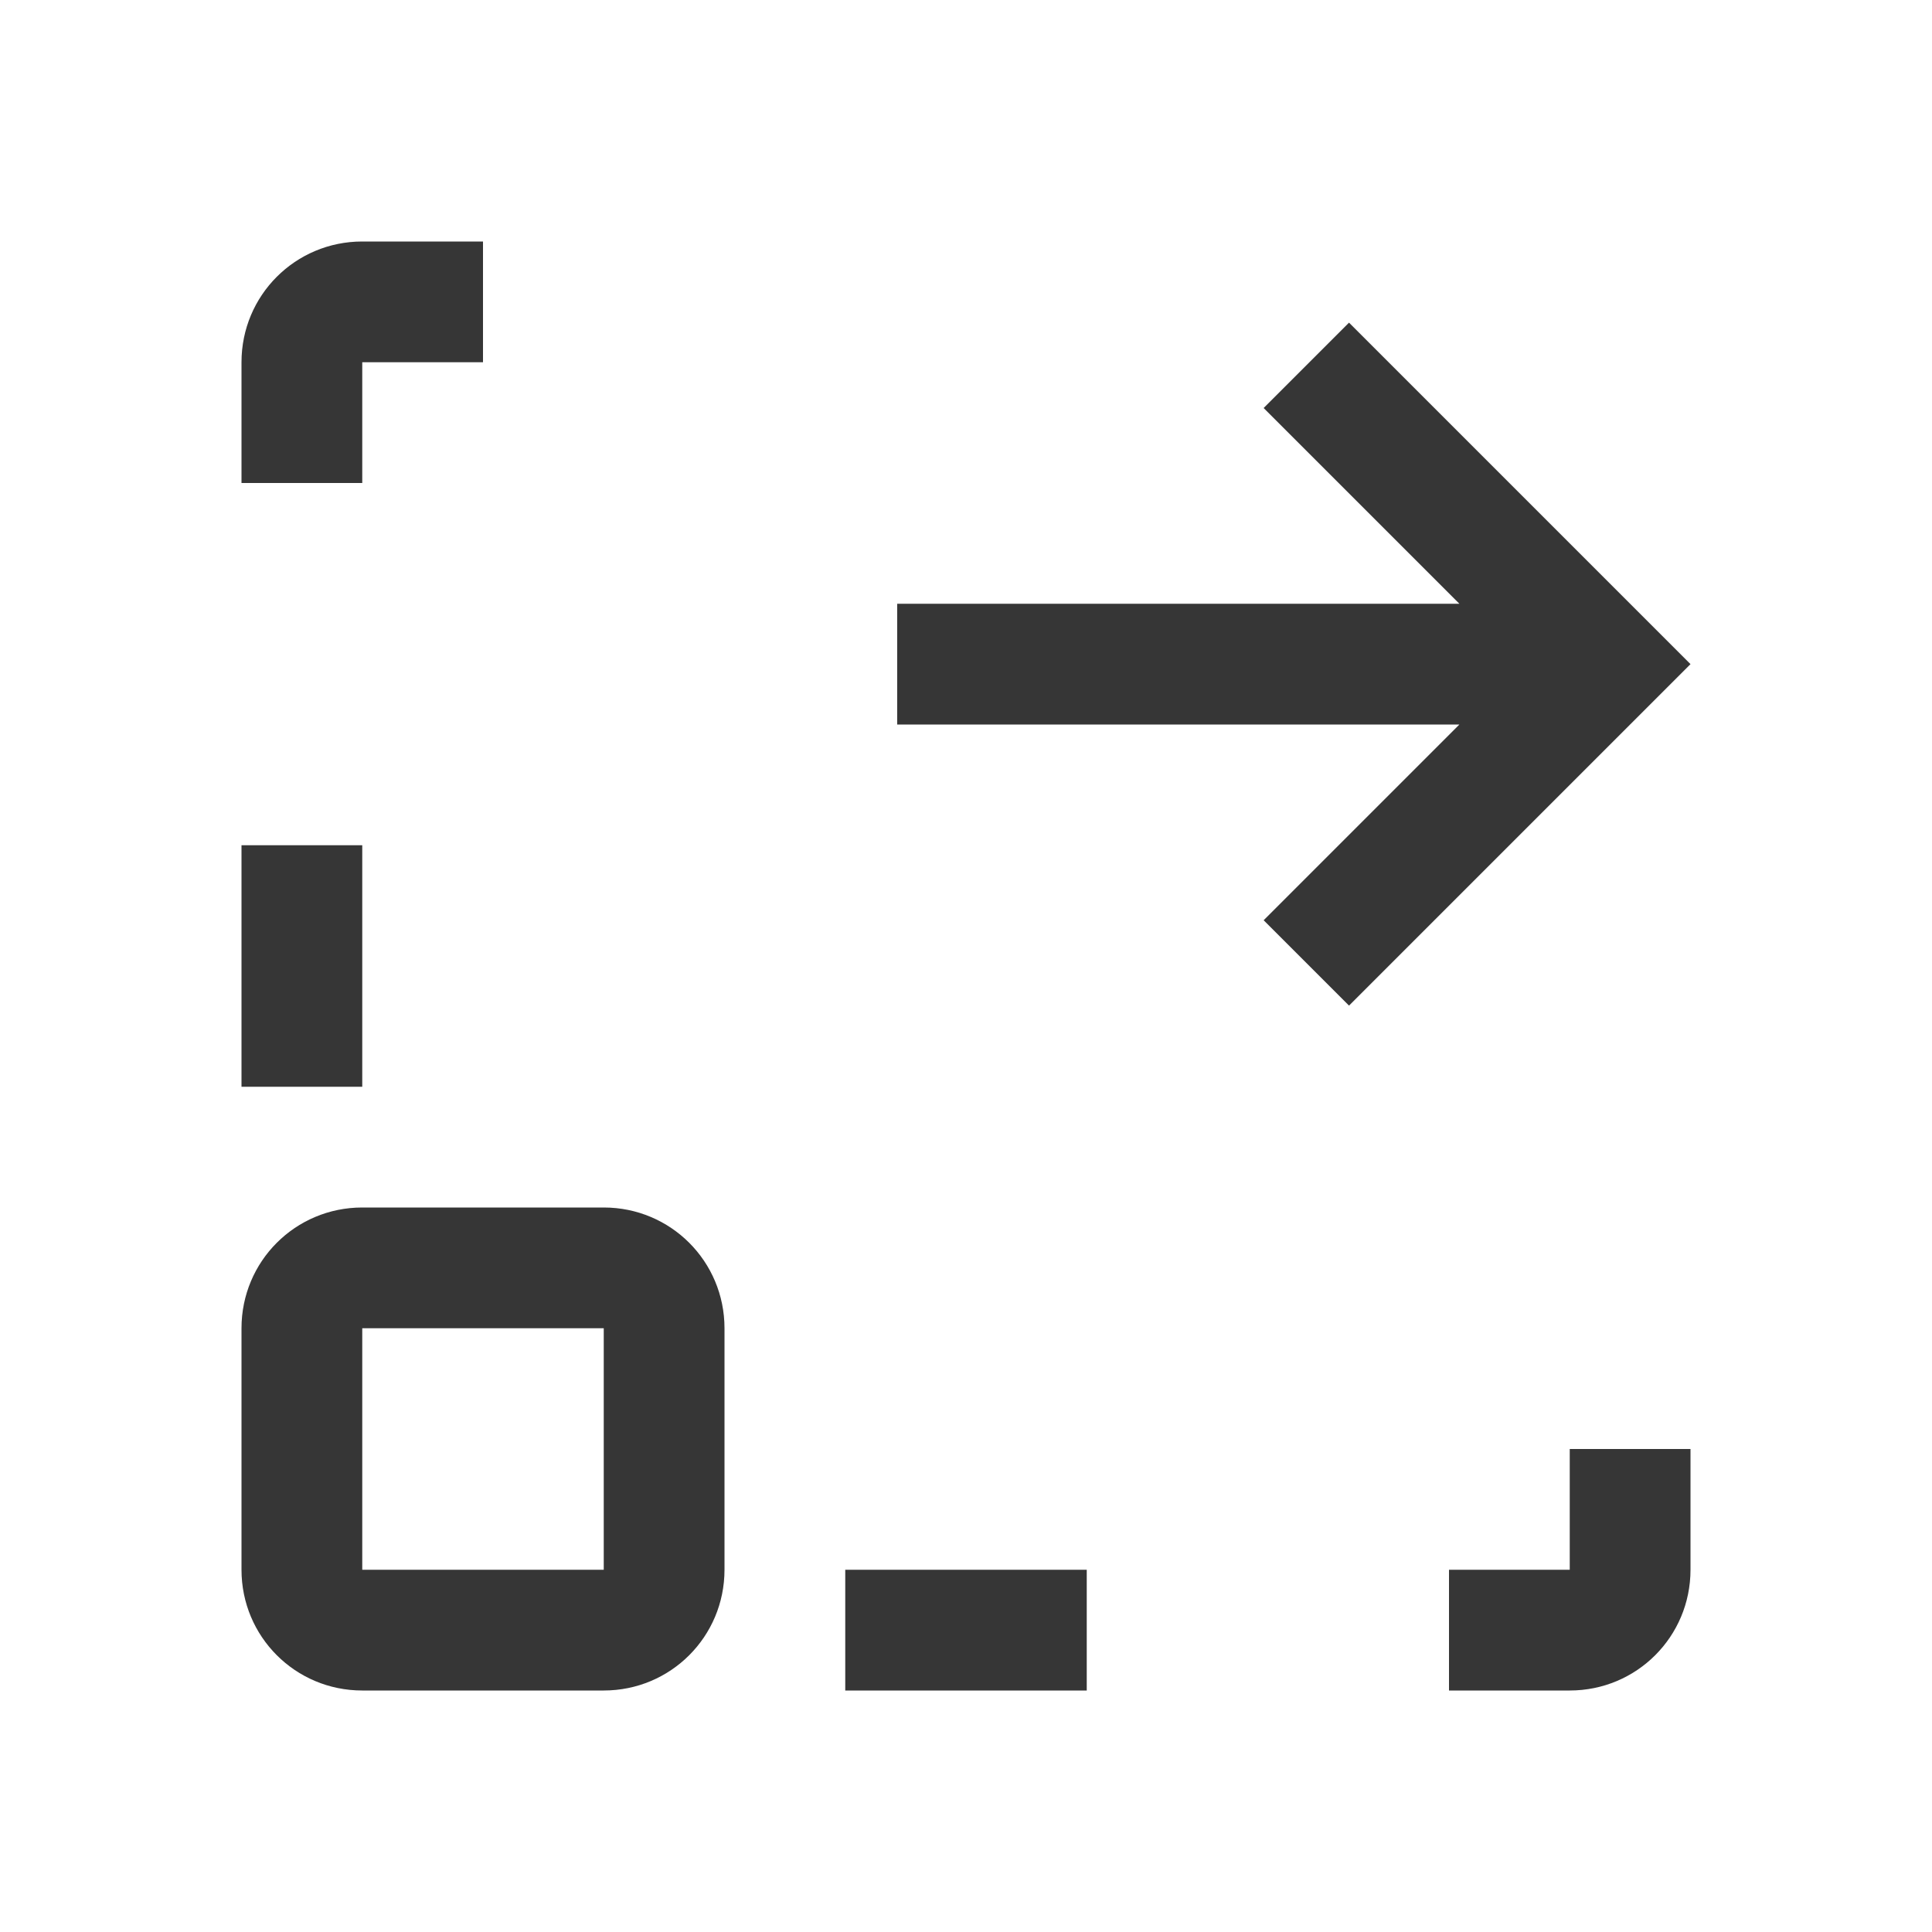 <svg version="1.1" viewBox="0 0 16 16" xmlns="http://www.w3.org/2000/svg">
 <defs>
  <style id="current-color-scheme" type="text/css">.ColorScheme-Text {
        color:#363636;
      }</style>
 </defs>
 <path class="ColorScheme-Text" d="m11.172 2.672-0.707 0.707 1.621 1.621h-4.656v1h4.656l-1.621 1.621 0.707 0.707 2.828-2.828z" fill="currentColor"/>
 <path class="ColorScheme-Text" d="m3 2c-0.554 0-1 0.446-1 1v1h1v-1h1v-1zm-1 5v2h1v-2zm1 3c-0.554 0-1 0.446-1 1v2c0 0.554 0.446 1 1 1h2c0.554 0 1-0.446 1-1v-2c0-0.554-0.446-1-1-1zm0 1h2v2h-2zm10 1v1h-1v1h1c0.554 0 1-0.446 1-1v-1zm-6 1v1h2v-1z" fill="currentColor"/>
</svg>
